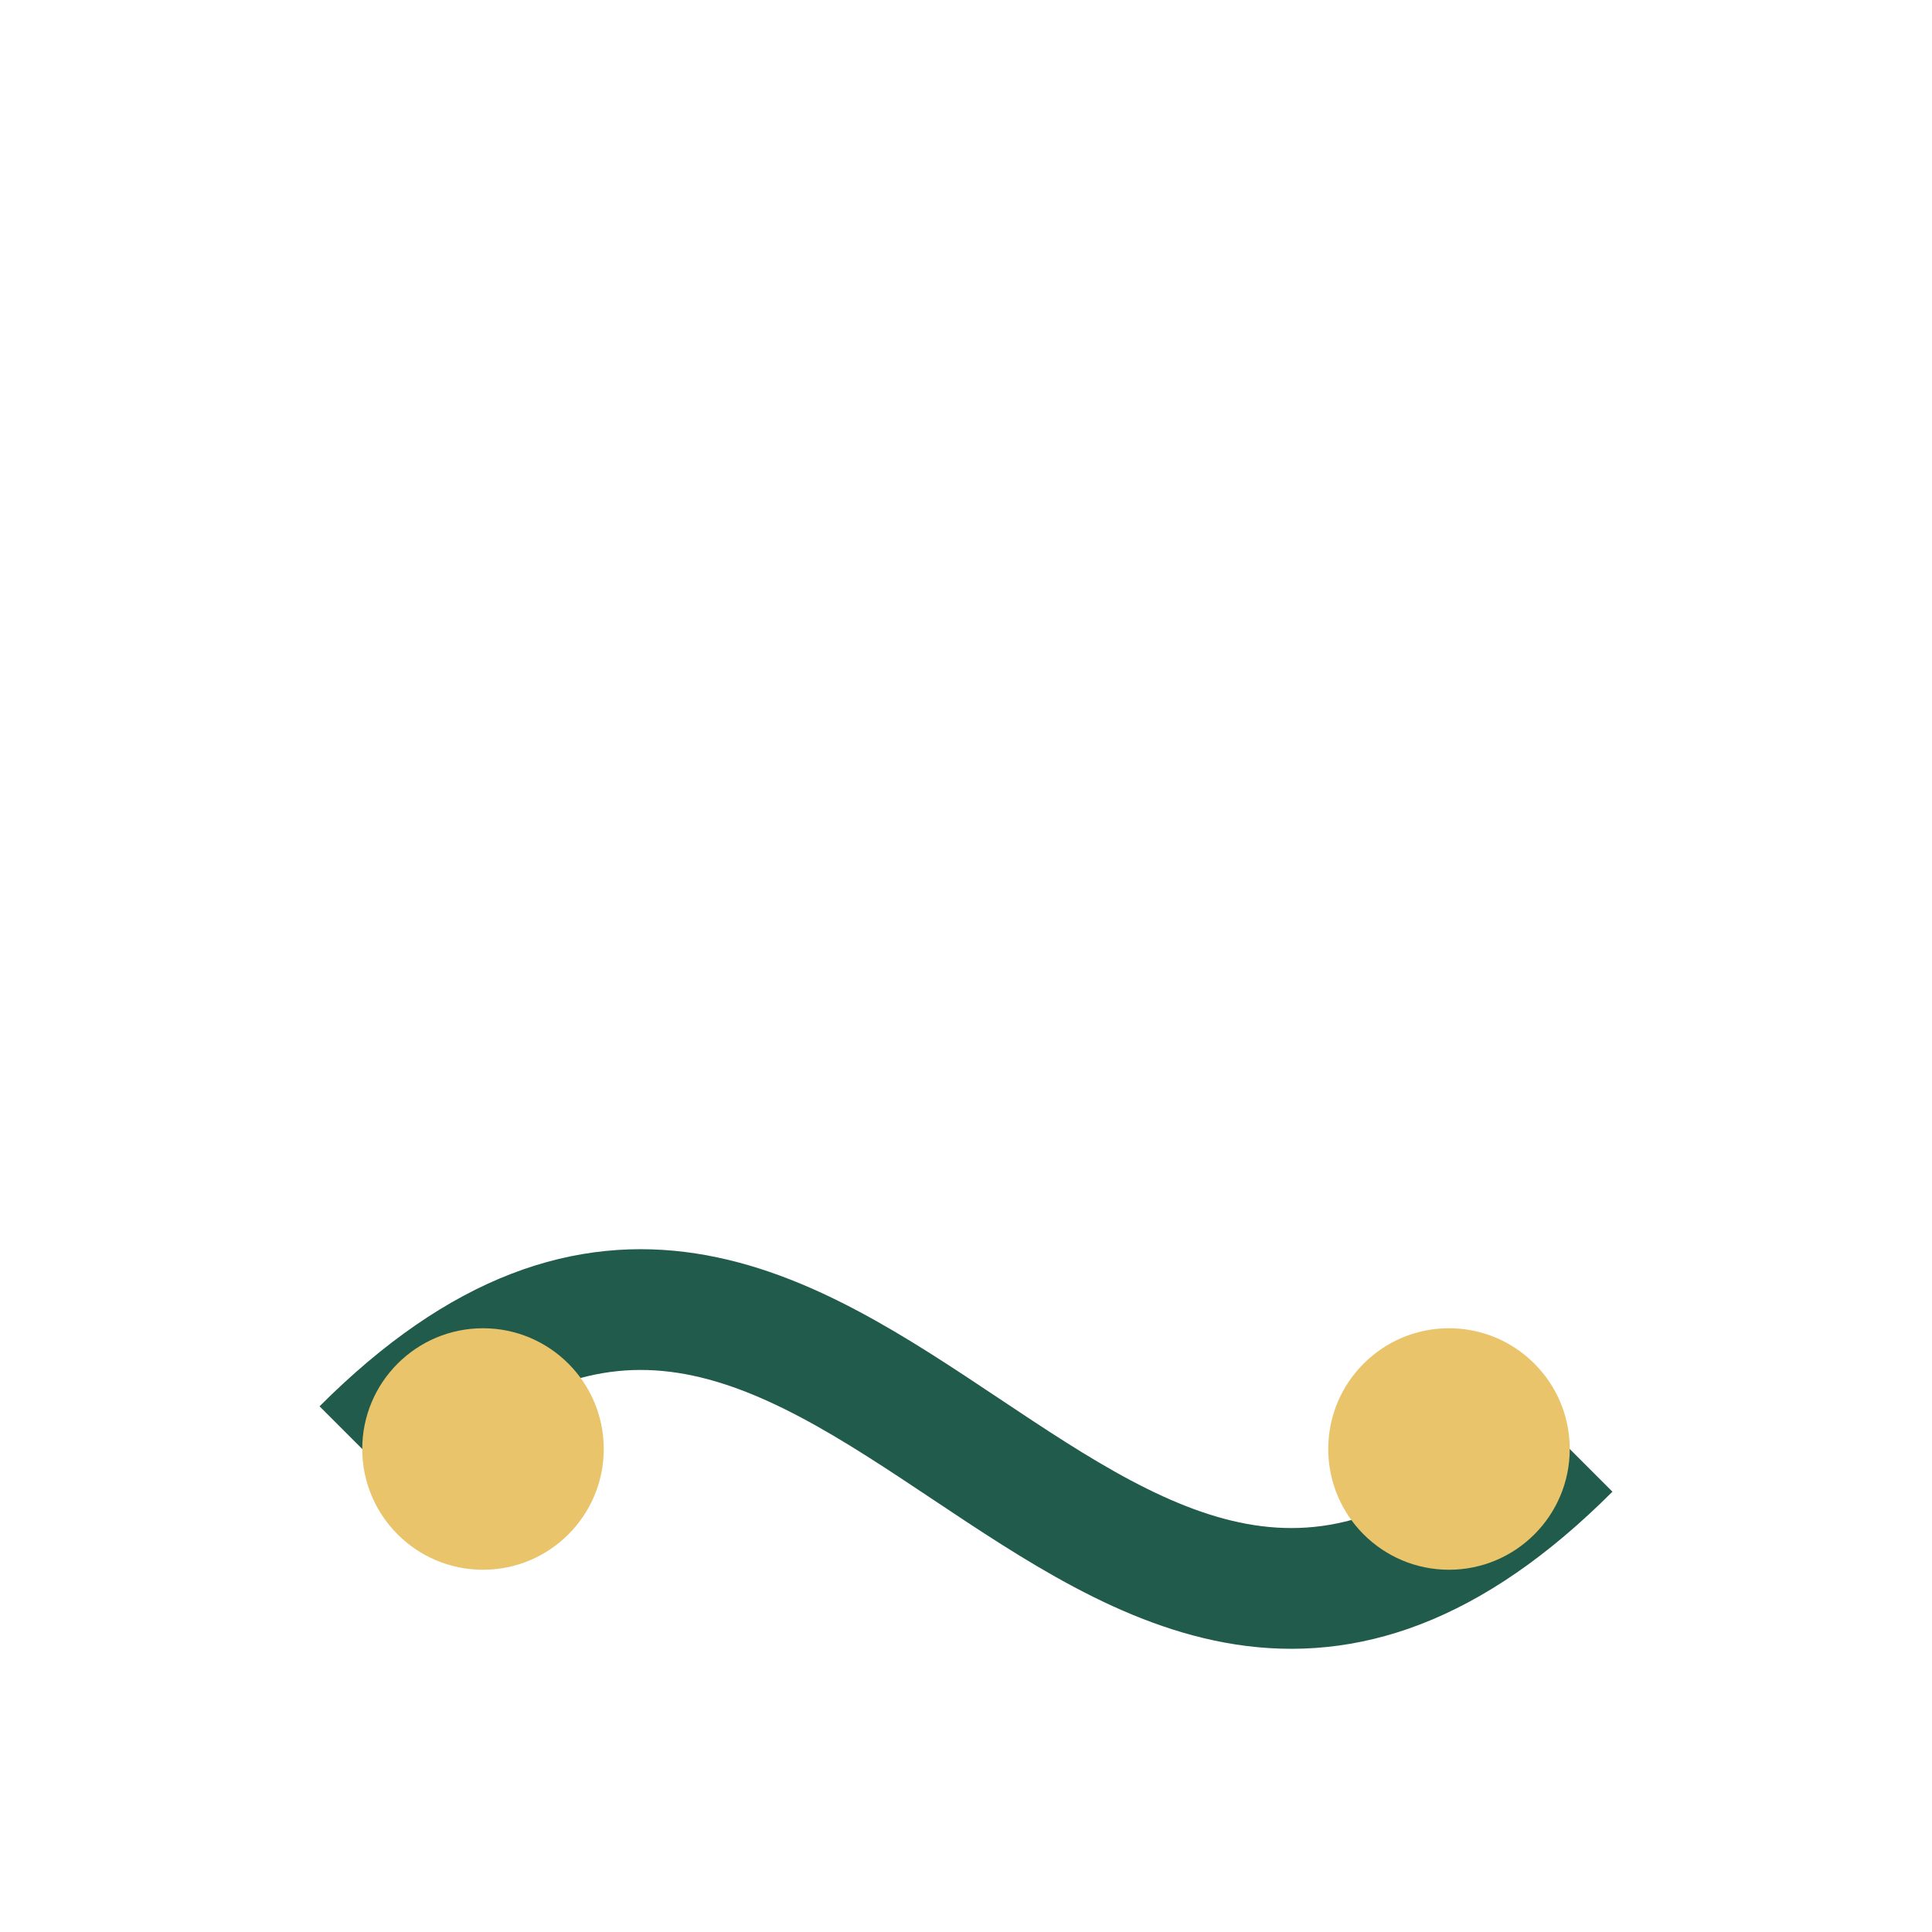 <?xml version="1.0" encoding="UTF-8"?>
<svg xmlns="http://www.w3.org/2000/svg" width="32" height="32" viewBox="0 0 32 32"><path d="M6 24c8-8 12 8 20 0" fill="none" stroke="#205B4B" stroke-width="2"/><circle cx="8" cy="24" r="2" fill="#E9C46A"/><circle cx="24" cy="24" r="2" fill="#E9C46A"/></svg>